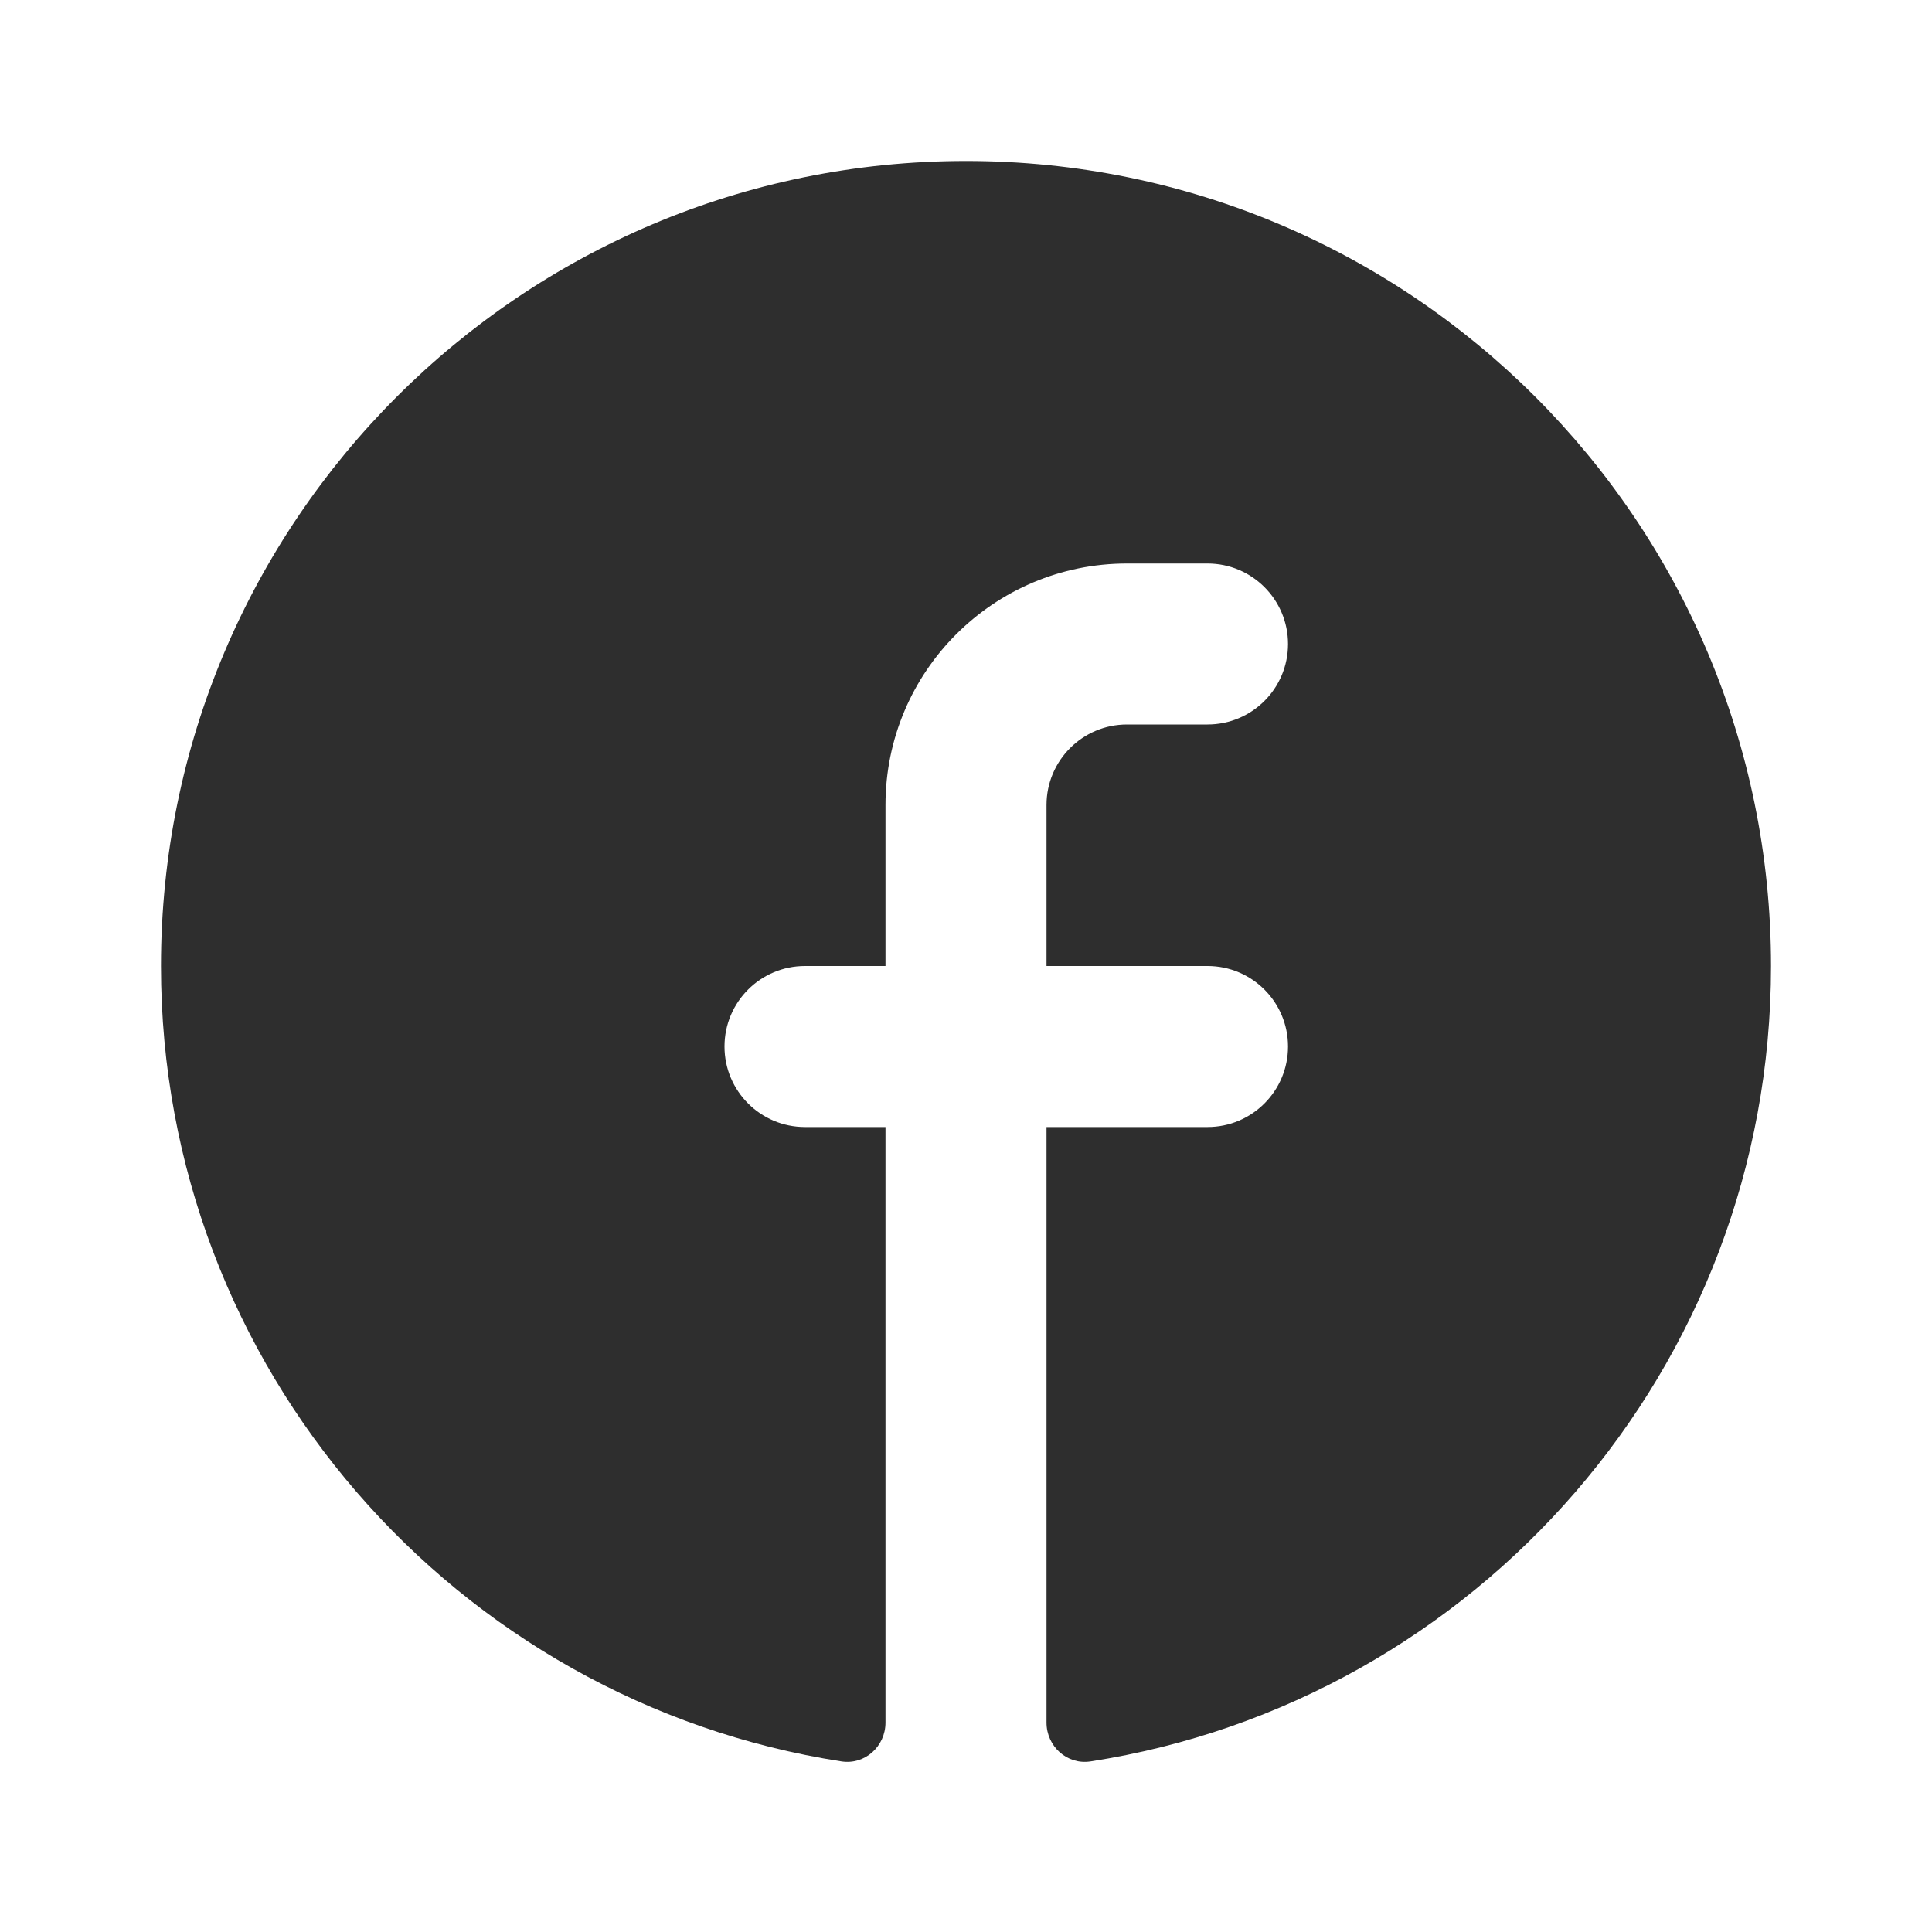 <svg width="40" height="40" viewBox="0 0 40 40" fill="none" xmlns="http://www.w3.org/2000/svg">
<path fill-rule="evenodd" clip-rule="evenodd" d="M36.667 20C36.667 28.328 30.56 35.228 22.58 36.468C22.093 36.544 21.667 36.157 21.667 35.664V23.334H25C25.921 23.334 26.667 22.587 26.667 21.667C26.667 20.746 25.921 20 25 20H21.667V16.667C21.667 15.746 22.413 15 23.333 15H25C25.921 15 26.667 14.254 26.667 13.334C26.667 12.413 25.921 11.667 25 11.667H23.333C20.572 11.667 18.333 13.905 18.333 16.667V20H16.667C15.746 20 15 20.746 15 21.667C15 22.587 15.746 23.334 16.667 23.334H18.333V35.664C18.333 36.157 17.907 36.544 17.42 36.468C9.44 35.228 3.333 28.328 3.333 20C3.333 10.795 10.795 3.333 20 3.333C29.205 3.333 36.667 10.795 36.667 20Z" fill="#2E2E2E"/>
</svg>
